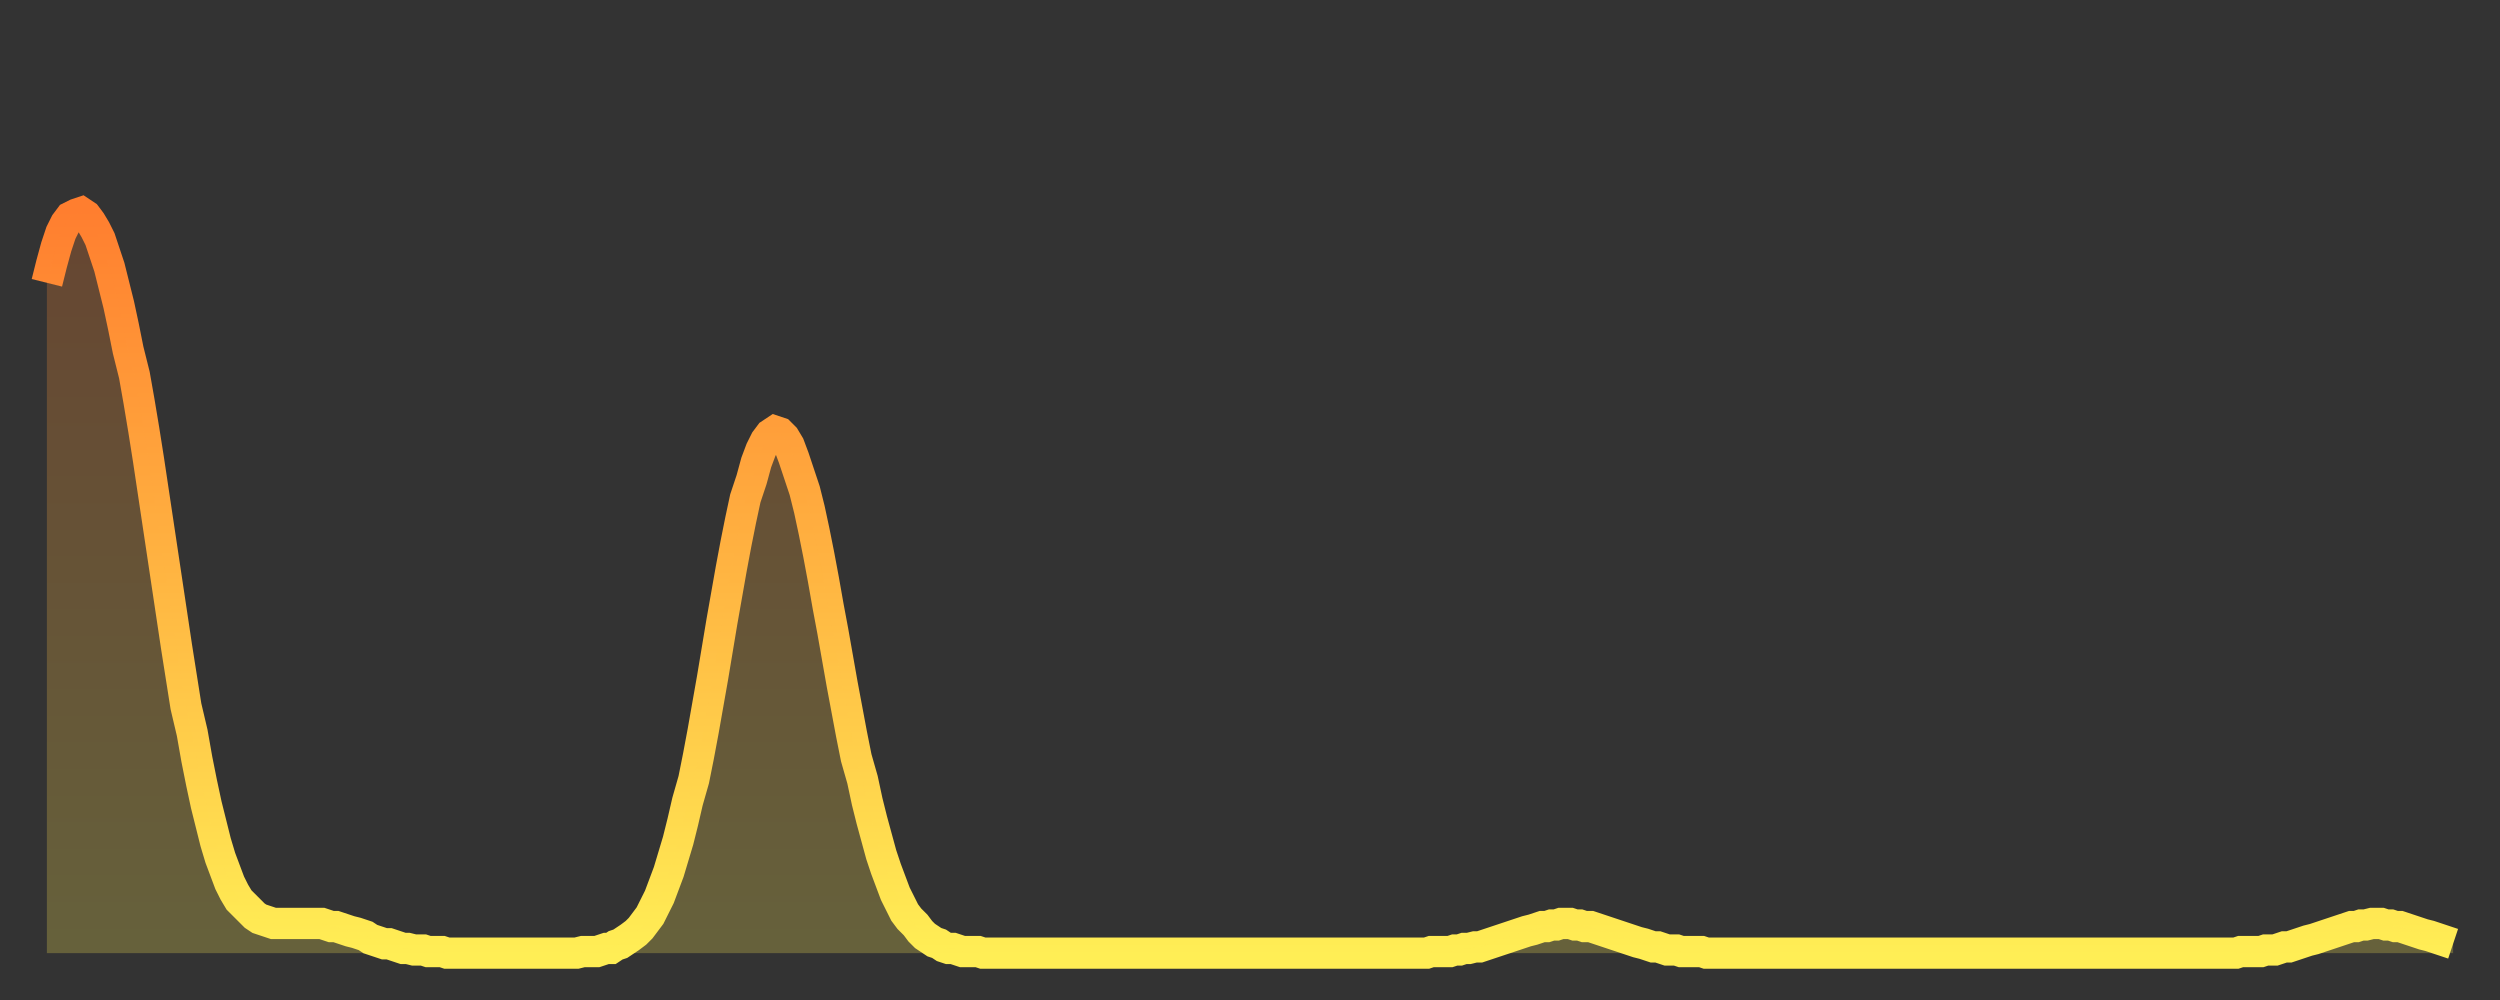 <?xml version="1.0" encoding="utf-8" ?>
<svg baseProfile="full" height="64" version="1.1" width="160" xmlns="http://www.w3.org/2000/svg" xmlns:ev="http://www.w3.org/2001/xml-events" xmlns:xlink="http://www.w3.org/1999/xlink"><rect width="100%" height="100%" fill="#333333" stroke="none"/><defs><linearGradient id="id247538" x1="0" x2="0" y1="0" y2="1"><stop offset="0%" stop-color="#ff7e2f" /><stop offset="50%" stop-color="#ffb642" /><stop offset="100%" stop-color="#ffee55" /></linearGradient></defs><g transform="translate(3,3)"><g><path d="M 0.0 15.1 L 0.3 13.9 0.6 12.8 0.9 11.9 1.2 11.3 1.5 10.9 1.9 10.7 2.2 10.6 2.5 10.8 2.8 11.2 3.1 11.7 3.4 12.3 3.7 13.2 4.0 14.1 4.3 15.3 4.6 16.5 4.9 17.9 5.2 19.4 5.6 21.0 5.9 22.7 6.2 24.5 6.5 26.4 6.8 28.4 7.1 30.4 7.4 32.4 7.7 34.4 8.0 36.4 8.3 38.4 8.6 40.3 8.9 42.2 9.3 43.9 9.6 45.6 9.9 47.1 10.2 48.5 10.5 49.7 10.8 50.9 11.1 51.9 11.4 52.7 11.7 53.5 12.0 54.1 12.3 54.6 12.7 55.0 13.0 55.3 13.3 55.6 13.6 55.8 13.9 55.9 14.2 56.0 14.5 56.1 14.8 56.1 15.1 56.1 15.4 56.1 15.7 56.1 16.0 56.1 16.4 56.1 16.7 56.1 17.0 56.1 17.3 56.1 17.6 56.1 17.9 56.2 18.2 56.3 18.5 56.3 18.8 56.4 19.1 56.5 19.4 56.6 19.8 56.7 20.1 56.8 20.4 56.9 20.7 57.1 21.0 57.2 21.3 57.3 21.6 57.4 21.9 57.4 22.2 57.5 22.5 57.6 22.8 57.7 23.1 57.7 23.5 57.8 23.8 57.8 24.1 57.8 24.4 57.9 24.7 57.9 25.0 57.9 25.3 57.9 25.6 58.0 25.9 58.0 26.2 58.0 26.5 58.0 26.8 58.0 27.2 58.0 27.5 58.0 27.8 58.0 28.1 58.0 28.4 58.0 28.7 58.0 29.0 58.0 29.3 58.0 29.6 58.0 29.9 58.0 30.2 58.0 30.6 58.0 30.9 58.0 31.2 58.0 31.5 58.0 31.8 58.0 32.1 58.0 32.4 58.0 32.7 58.0 33.0 58.0 33.3 58.0 33.6 58.0 33.9 58.0 34.3 57.9 34.6 57.9 34.9 57.9 35.2 57.9 35.5 57.8 35.8 57.7 36.1 57.7 36.4 57.5 36.7 57.4 37.0 57.2 37.3 57.0 37.7 56.7 38.0 56.4 38.3 56.0 38.6 55.6 38.9 55.0 39.2 54.4 39.5 53.6 39.8 52.8 40.1 51.8 40.4 50.8 40.7 49.6 41.0 48.3 41.4 46.9 41.7 45.4 42.0 43.8 42.3 42.1 42.6 40.4 42.9 38.6 43.2 36.8 43.5 35.1 43.8 33.4 44.1 31.8 44.4 30.3 44.7 28.9 45.1 27.7 45.4 26.6 45.7 25.8 46.0 25.2 46.3 24.8 46.6 24.6 46.9 24.7 47.2 25.0 47.5 25.5 47.8 26.3 48.1 27.2 48.5 28.4 48.8 29.6 49.1 31.0 49.4 32.5 49.7 34.1 50.0 35.8 50.3 37.4 50.6 39.1 50.9 40.8 51.2 42.4 51.5 44.0 51.8 45.5 52.2 46.9 52.5 48.3 52.8 49.5 53.1 50.6 53.4 51.7 53.7 52.6 54.0 53.4 54.3 54.2 54.6 54.8 54.9 55.4 55.2 55.8 55.6 56.2 55.9 56.6 56.2 56.9 56.5 57.1 56.8 57.3 57.1 57.4 57.4 57.6 57.7 57.7 58.0 57.7 58.3 57.8 58.6 57.9 58.9 57.9 59.3 57.9 59.6 57.9 59.9 58.0 60.2 58.0 60.5 58.0 60.8 58.0 61.1 58.0 61.4 58.0 61.7 58.0 62.0 58.0 62.3 58.0 62.6 58.0 63.0 58.0 63.3 58.0 63.6 58.0 63.9 58.0 64.2 58.0 64.5 58.0 64.8 58.0 65.1 58.0 65.4 58.0 65.7 58.0 66.0 58.0 66.4 58.0 66.7 58.0 67.0 58.0 67.3 58.0 67.6 58.0 67.9 58.0 68.2 58.0 68.5 58.0 68.8 58.0 69.1 58.0 69.4 58.0 69.7 58.0 70.1 58.0 70.4 58.0 70.7 58.0 71.0 58.0 71.3 58.0 71.6 58.0 71.9 58.0 72.2 58.0 72.5 58.0 72.8 58.0 73.1 58.0 73.5 58.0 73.8 58.0 74.1 58.0 74.4 58.0 74.7 58.0 75.0 58.0 75.3 58.0 75.6 58.0 75.9 58.0 76.2 58.0 76.5 58.0 76.8 58.0 77.2 58.0 77.5 58.0 77.8 58.0 78.1 58.0 78.4 58.0 78.7 58.0 79.0 58.0 79.3 58.0 79.6 58.0 79.9 58.0 80.2 58.0 80.5 58.0 80.9 58.0 81.2 58.0 81.5 58.0 81.8 58.0 82.1 58.0 82.4 58.0 82.7 58.0 83.0 58.0 83.3 58.0 83.6 58.0 83.9 58.0 84.3 58.0 84.6 58.0 84.9 58.0 85.2 58.0 85.5 58.0 85.8 58.0 86.1 58.0 86.4 58.0 86.7 58.0 87.0 58.0 87.3 58.0 87.6 58.0 88.0 58.0 88.3 58.0 88.6 57.9 88.9 57.9 89.2 57.9 89.5 57.9 89.8 57.9 90.1 57.8 90.4 57.8 90.7 57.7 91.0 57.7 91.4 57.6 91.7 57.6 92.0 57.5 92.3 57.4 92.6 57.3 92.9 57.2 93.2 57.1 93.5 57.0 93.8 56.9 94.1 56.8 94.4 56.7 94.7 56.6 95.1 56.5 95.4 56.4 95.7 56.3 96.0 56.3 96.3 56.2 96.6 56.2 96.9 56.1 97.2 56.1 97.5 56.1 97.8 56.2 98.1 56.2 98.4 56.3 98.8 56.3 99.1 56.4 99.4 56.5 99.7 56.6 100.0 56.7 100.3 56.8 100.6 56.9 100.9 57.0 101.2 57.1 101.5 57.2 101.8 57.3 102.2 57.4 102.5 57.5 102.8 57.6 103.1 57.6 103.4 57.7 103.7 57.8 104.0 57.8 104.3 57.8 104.6 57.9 104.9 57.9 105.2 57.9 105.5 57.9 105.9 57.9 106.2 58.0 106.5 58.0 106.8 58.0 107.1 58.0 107.4 58.0 107.7 58.0 108.0 58.0 108.3 58.0 108.6 58.0 108.9 58.0 109.3 58.0 109.6 58.0 109.9 58.0 110.2 58.0 110.5 58.0 110.8 58.0 111.1 58.0 111.4 58.0 111.7 58.0 112.0 58.0 112.3 58.0 112.6 58.0 113.0 58.0 113.3 58.0 113.6 58.0 113.9 58.0 114.2 58.0 114.5 58.0 114.8 58.0 115.1 58.0 115.4 58.0 115.7 58.0 116.0 58.0 116.3 58.0 116.7 58.0 117.0 58.0 117.3 58.0 117.6 58.0 117.9 58.0 118.2 58.0 118.5 58.0 118.8 58.0 119.1 58.0 119.4 58.0 119.7 58.0 120.1 58.0 120.4 58.0 120.7 58.0 121.0 58.0 121.3 58.0 121.6 58.0 121.9 58.0 122.2 58.0 122.5 58.0 122.8 58.0 123.1 58.0 123.4 58.0 123.8 58.0 124.1 58.0 124.4 58.0 124.7 58.0 125.0 58.0 125.3 58.0 125.6 58.0 125.9 58.0 126.2 58.0 126.5 58.0 126.8 58.0 127.2 58.0 127.5 58.0 127.8 58.0 128.1 58.0 128.4 58.0 128.7 58.0 129.0 58.0 129.3 58.0 129.6 58.0 129.9 58.0 130.2 58.0 130.5 58.0 130.9 58.0 131.2 58.0 131.5 58.0 131.8 58.0 132.1 58.0 132.4 58.0 132.7 58.0 133.0 58.0 133.3 58.0 133.6 58.0 133.9 58.0 134.2 58.0 134.6 58.0 134.9 58.0 135.2 58.0 135.5 58.0 135.8 58.0 136.1 58.0 136.4 58.0 136.7 58.0 137.0 58.0 137.3 58.0 137.6 58.0 138.0 58.0 138.3 58.0 138.6 58.0 138.9 58.0 139.2 58.0 139.5 58.0 139.8 58.0 140.1 58.0 140.4 57.9 140.7 57.9 141.0 57.9 141.3 57.9 141.7 57.9 142.0 57.8 142.3 57.8 142.6 57.8 142.9 57.7 143.2 57.6 143.5 57.6 143.8 57.5 144.1 57.4 144.4 57.3 144.7 57.2 145.1 57.1 145.4 57.0 145.7 56.9 146.0 56.8 146.3 56.7 146.6 56.6 146.9 56.5 147.2 56.4 147.5 56.3 147.8 56.3 148.1 56.2 148.4 56.2 148.8 56.1 149.1 56.1 149.4 56.1 149.7 56.2 150.0 56.2 150.3 56.3 150.6 56.3 150.9 56.4 151.2 56.5 151.5 56.6 151.8 56.7 152.1 56.8 152.5 56.9 152.8 57.0 153.1 57.1 153.4 57.2 153.7 57.3 154.0 57.4" fill="none" id="graph-curve" opacity="1" stroke="url(#id247538)" stroke-width="2" /><path d="M 0 58 L 0.0 15.1 0.3 13.9 0.6 12.8 0.9 11.9 1.2 11.3 1.5 10.9 1.9 10.7 2.2 10.6 2.5 10.8 2.8 11.2 3.1 11.7 3.4 12.3 3.7 13.2 4.0 14.1 4.3 15.3 4.6 16.5 4.9 17.9 5.2 19.4 5.6 21.0 5.9 22.7 6.2 24.5 6.5 26.4 6.8 28.4 7.1 30.4 7.4 32.4 7.7 34.4 8.0 36.4 8.3 38.4 8.6 40.3 8.9 42.2 9.3 43.9 9.6 45.6 9.9 47.1 10.2 48.5 10.5 49.7 10.8 50.9 11.1 51.9 11.4 52.7 11.7 53.5 12.0 54.1 12.3 54.6 12.7 55.0 13.0 55.3 13.3 55.6 13.6 55.8 13.9 55.9 14.2 56.0 14.5 56.1 14.8 56.1 15.1 56.1 15.4 56.1 15.7 56.1 16.0 56.1 16.4 56.1 16.7 56.1 17.0 56.1 17.3 56.1 17.6 56.1 17.9 56.2 18.2 56.3 18.5 56.3 18.8 56.4 19.1 56.5 19.4 56.6 19.8 56.7 20.1 56.8 20.4 56.9 20.7 57.1 21.0 57.2 21.3 57.3 21.6 57.4 21.9 57.4 22.2 57.5 22.5 57.6 22.8 57.7 23.1 57.7 23.5 57.8 23.8 57.8 24.1 57.8 24.4 57.9 24.7 57.9 25.0 57.9 25.3 57.9 25.6 58.0 25.9 58.0 26.2 58.0 26.5 58.0 26.8 58.0 27.2 58.0 27.5 58.0 27.8 58.0 28.1 58.0 28.4 58.0 28.7 58.0 29.0 58.0 29.3 58.0 29.6 58.0 29.9 58.0 30.2 58.0 30.6 58.0 30.9 58.0 31.2 58.0 31.5 58.0 31.8 58.0 32.1 58.0 32.4 58.0 32.7 58.0 33.0 58.0 33.3 58.0 33.6 58.0 33.9 58.0 34.3 57.9 34.6 57.9 34.9 57.9 35.2 57.9 35.5 57.8 35.8 57.7 36.1 57.7 36.4 57.5 36.7 57.4 37.0 57.2 37.3 57.0 37.7 56.7 38.0 56.4 38.3 56.0 38.6 55.6 38.9 55.0 39.2 54.4 39.5 53.6 39.8 52.8 40.1 51.8 40.4 50.8 40.7 49.6 41.0 48.3 41.4 46.9 41.7 45.4 42.0 43.8 42.3 42.1 42.6 40.4 42.9 38.6 43.2 36.8 43.5 35.1 43.8 33.4 44.1 31.8 44.4 30.3 44.7 28.9 45.1 27.7 45.4 26.6 45.7 25.8 46.0 25.2 46.3 24.8 46.6 24.6 46.9 24.7 47.2 25.0 47.5 25.5 47.8 26.3 48.1 27.2 48.5 28.4 48.8 29.6 49.1 31.0 49.4 32.5 49.7 34.1 50.0 35.8 50.3 37.4 50.6 39.1 50.9 40.8 51.2 42.4 51.5 44.0 51.8 45.5 52.2 46.9 52.5 48.3 52.8 49.5 53.1 50.6 53.4 51.7 53.7 52.6 54.0 53.4 54.3 54.2 54.6 54.8 54.9 55.4 55.2 55.8 55.6 56.2 55.9 56.6 56.2 56.9 56.5 57.1 56.8 57.3 57.1 57.4 57.4 57.6 57.7 57.7 58.0 57.7 58.3 57.8 58.6 57.9 58.9 57.9 59.3 57.9 59.6 57.9 59.9 58.0 60.2 58.0 60.5 58.0 60.8 58.0 61.1 58.0 61.4 58.0 61.7 58.0 62.0 58.0 62.3 58.0 62.6 58.0 63.0 58.0 63.3 58.0 63.6 58.0 63.9 58.0 64.2 58.0 64.5 58.0 64.8 58.0 65.1 58.0 65.4 58.0 65.7 58.0 66.0 58.0 66.4 58.0 66.7 58.0 67.0 58.0 67.3 58.0 67.6 58.0 67.9 58.0 68.2 58.0 68.5 58.0 68.8 58.0 69.1 58.0 69.4 58.0 69.7 58.0 70.1 58.0 70.4 58.0 70.7 58.0 71.0 58.0 71.3 58.0 71.6 58.0 71.9 58.0 72.2 58.0 72.5 58.0 72.8 58.0 73.1 58.0 73.5 58.0 73.8 58.0 74.1 58.0 74.4 58.0 74.7 58.0 75.0 58.0 75.3 58.0 75.6 58.0 75.9 58.0 76.2 58.0 76.5 58.0 76.8 58.0 77.2 58.0 77.5 58.0 77.8 58.0 78.1 58.0 78.4 58.0 78.7 58.0 79.0 58.0 79.3 58.0 79.6 58.0 79.9 58.0 80.2 58.0 80.5 58.0 80.9 58.0 81.2 58.0 81.5 58.0 81.8 58.0 82.1 58.0 82.4 58.0 82.7 58.0 83.0 58.0 83.3 58.0 83.6 58.0 83.9 58.0 84.3 58.0 84.6 58.0 84.9 58.0 85.2 58.0 85.5 58.0 85.8 58.0 86.1 58.0 86.4 58.0 86.7 58.0 87.0 58.0 87.3 58.0 87.6 58.0 88.0 58.0 88.3 58.0 88.6 57.9 88.9 57.9 89.2 57.9 89.5 57.9 89.8 57.9 90.1 57.8 90.4 57.8 90.7 57.7 91.0 57.7 91.4 57.6 91.7 57.6 92.0 57.5 92.3 57.4 92.6 57.3 92.9 57.2 93.2 57.1 93.5 57.0 93.8 56.9 94.1 56.8 94.4 56.7 94.7 56.6 95.1 56.5 95.4 56.4 95.7 56.3 96.0 56.3 96.3 56.2 96.6 56.2 96.9 56.1 97.2 56.1 97.5 56.1 97.8 56.2 98.1 56.2 98.4 56.3 98.8 56.3 99.1 56.4 99.4 56.5 99.7 56.6 100.0 56.7 100.3 56.8 100.6 56.9 100.9 57.0 101.2 57.1 101.5 57.2 101.8 57.3 102.2 57.4 102.5 57.5 102.8 57.6 103.1 57.6 103.4 57.7 103.7 57.8 104.0 57.8 104.3 57.8 104.6 57.9 104.9 57.9 105.2 57.9 105.5 57.9 105.9 57.9 106.2 58.0 106.5 58.0 106.8 58.0 107.1 58.0 107.4 58.0 107.7 58.0 108.0 58.0 108.3 58.0 108.6 58.0 108.9 58.0 109.3 58.0 109.6 58.0 109.9 58.0 110.2 58.0 110.5 58.0 110.8 58.0 111.1 58.0 111.4 58.0 111.7 58.0 112.0 58.0 112.3 58.0 112.6 58.0 113.0 58.0 113.3 58.0 113.6 58.0 113.9 58.0 114.2 58.0 114.5 58.0 114.8 58.0 115.1 58.0 115.4 58.0 115.7 58.0 116.0 58.0 116.3 58.0 116.7 58.0 117.0 58.0 117.3 58.0 117.6 58.0 117.9 58.0 118.2 58.0 118.5 58.0 118.8 58.0 119.1 58.0 119.4 58.0 119.7 58.0 120.1 58.0 120.4 58.0 120.7 58.0 121.0 58.0 121.3 58.0 121.6 58.0 121.9 58.0 122.2 58.0 122.5 58.0 122.8 58.0 123.1 58.0 123.4 58.0 123.8 58.0 124.1 58.0 124.4 58.0 124.7 58.0 125.0 58.0 125.3 58.0 125.6 58.0 125.9 58.0 126.2 58.0 126.5 58.0 126.8 58.0 127.2 58.0 127.5 58.0 127.8 58.0 128.1 58.0 128.4 58.0 128.7 58.0 129.0 58.0 129.3 58.0 129.6 58.0 129.9 58.0 130.2 58.0 130.5 58.0 130.9 58.0 131.2 58.0 131.5 58.0 131.8 58.0 132.1 58.0 132.4 58.0 132.7 58.0 133.0 58.0 133.3 58.0 133.6 58.0 133.9 58.0 134.2 58.0 134.6 58.0 134.9 58.0 135.2 58.0 135.5 58.0 135.8 58.0 136.1 58.0 136.4 58.0 136.7 58.0 137.0 58.0 137.3 58.0 137.6 58.0 138.0 58.0 138.3 58.0 138.6 58.0 138.9 58.0 139.2 58.0 139.5 58.0 139.8 58.0 140.1 58.0 140.4 57.9 140.7 57.9 141.0 57.9 141.3 57.9 141.7 57.9 142.0 57.8 142.3 57.8 142.6 57.8 142.9 57.7 143.2 57.6 143.5 57.6 143.8 57.5 144.1 57.4 144.4 57.3 144.7 57.2 145.1 57.1 145.4 57.0 145.7 56.9 146.0 56.8 146.3 56.7 146.6 56.6 146.9 56.5 147.2 56.4 147.5 56.3 147.8 56.3 148.1 56.2 148.4 56.2 148.8 56.1 149.1 56.1 149.4 56.1 149.7 56.2 150.0 56.2 150.3 56.3 150.6 56.3 150.9 56.4 151.2 56.5 151.5 56.6 151.8 56.7 152.1 56.8 152.5 56.9 152.8 57.0 153.1 57.1 153.4 57.2 153.7 57.3 154.0 57.4 154 58" fill="url(#id247538)" fill-opacity=".25" id="graph-shadow" /></g></g></svg>